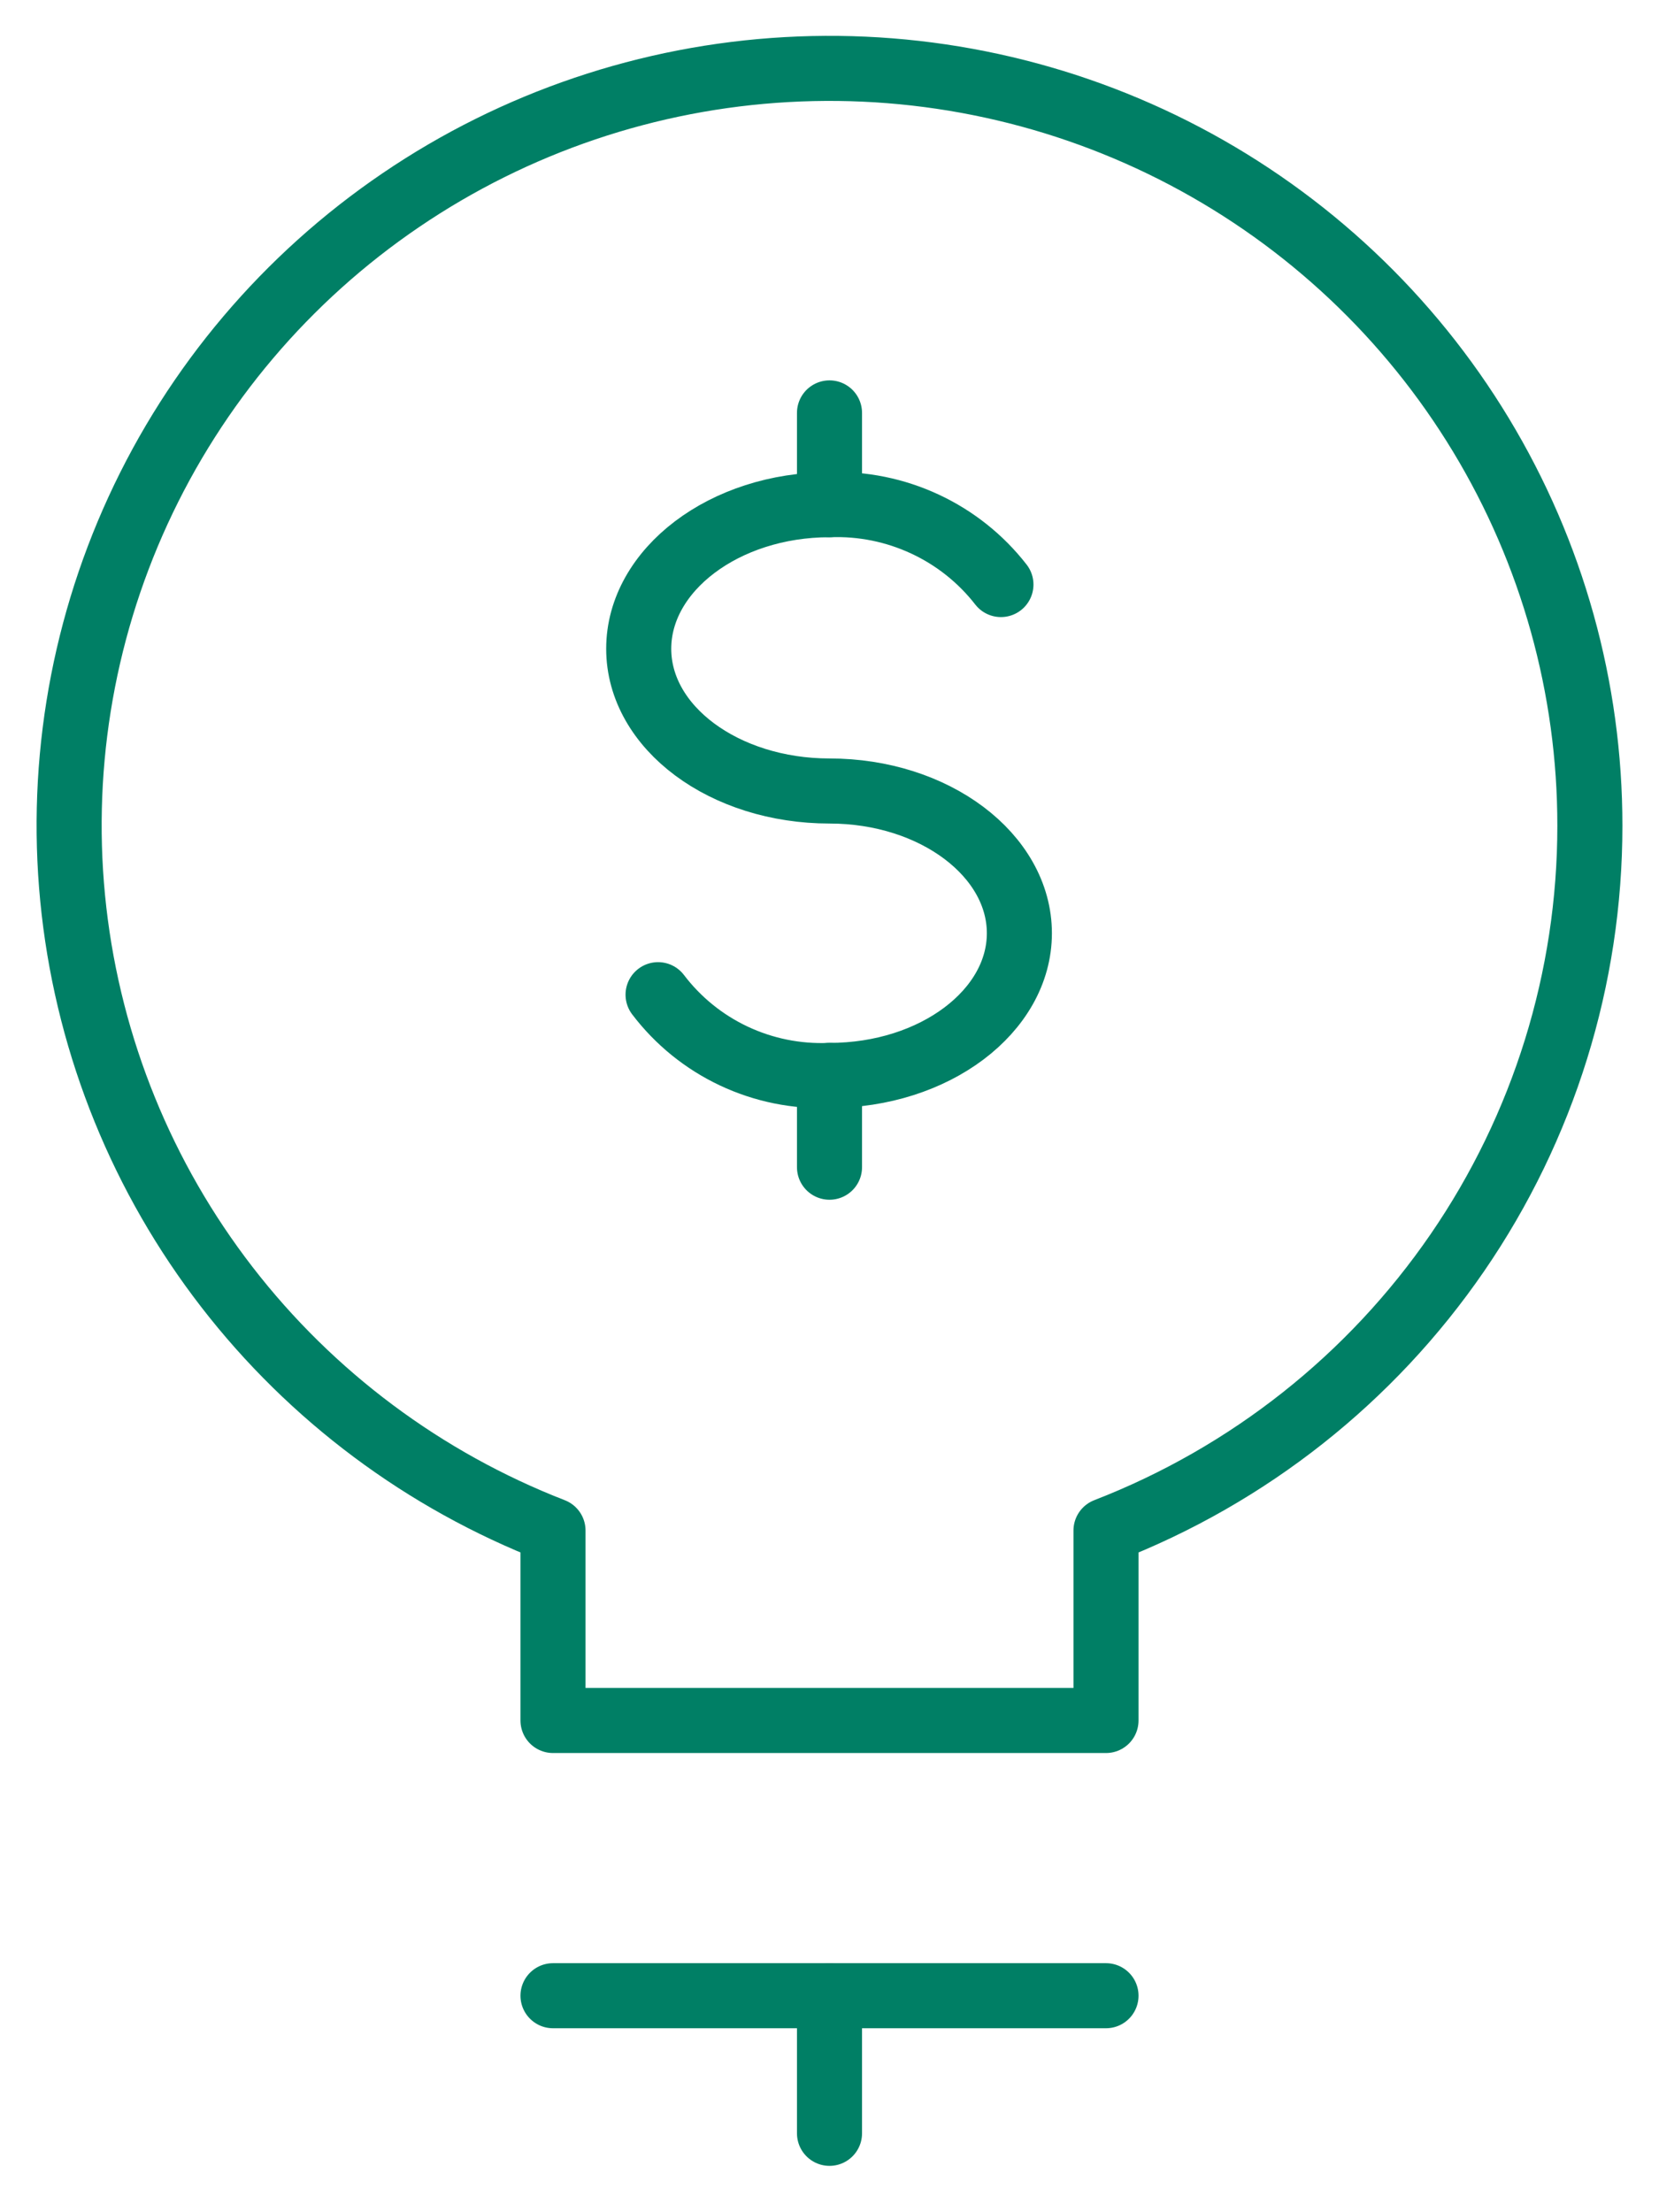 <svg width="51" height="68" viewBox="0 0 51 68" fill="none" xmlns="http://www.w3.org/2000/svg">
<path d="M17 61.345H34" stroke="#007F65" stroke-width="2" stroke-linecap="round" stroke-linejoin="round"/>
<path d="M25.5 61.345V65.575" stroke="#007F65" stroke-width="2" stroke-linecap="round" stroke-linejoin="round"/>
<path d="M48.875 25.385C48.878 21.15 47.719 16.995 45.525 13.368C43.331 9.74 40.184 6.777 36.423 4.798C32.662 2.819 28.43 1.9 24.183 2.139C19.935 2.377 15.834 3.765 12.321 6.153C8.808 8.54 6.015 11.837 4.245 15.687C2.475 19.538 1.794 23.796 2.275 28.004C2.757 32.211 4.382 36.208 6.977 39.563C9.572 42.919 13.037 45.506 17 47.046V52.885H34V47.046C38.383 45.347 42.148 42.37 44.802 38.505C47.456 34.64 48.876 30.067 48.875 25.385V25.385Z" stroke="#007F65" stroke-width="2" stroke-linecap="round" stroke-linejoin="round"/>
<path d="M20.23 30.575C20.842 31.381 21.641 32.029 22.559 32.461C23.477 32.893 24.486 33.098 25.5 33.057C28.73 33.057 31.337 31.083 31.337 28.686C31.337 26.288 28.73 24.314 25.5 24.314C22.27 24.314 19.635 22.368 19.635 19.942C19.635 17.517 22.27 15.514 25.5 15.514C26.511 15.477 27.517 15.681 28.433 16.108C29.349 16.534 30.151 17.172 30.77 17.968" stroke="#007F65" stroke-width="2" stroke-linecap="round" stroke-linejoin="round"/>
<path d="M25.5 33.058V35.878" stroke="#007F65" stroke-width="2" stroke-linecap="round" stroke-linejoin="round"/>
<path d="M25.5 12.692V15.512" stroke="#007F65" stroke-width="2" stroke-linecap="round" stroke-linejoin="round"/>
</svg>

